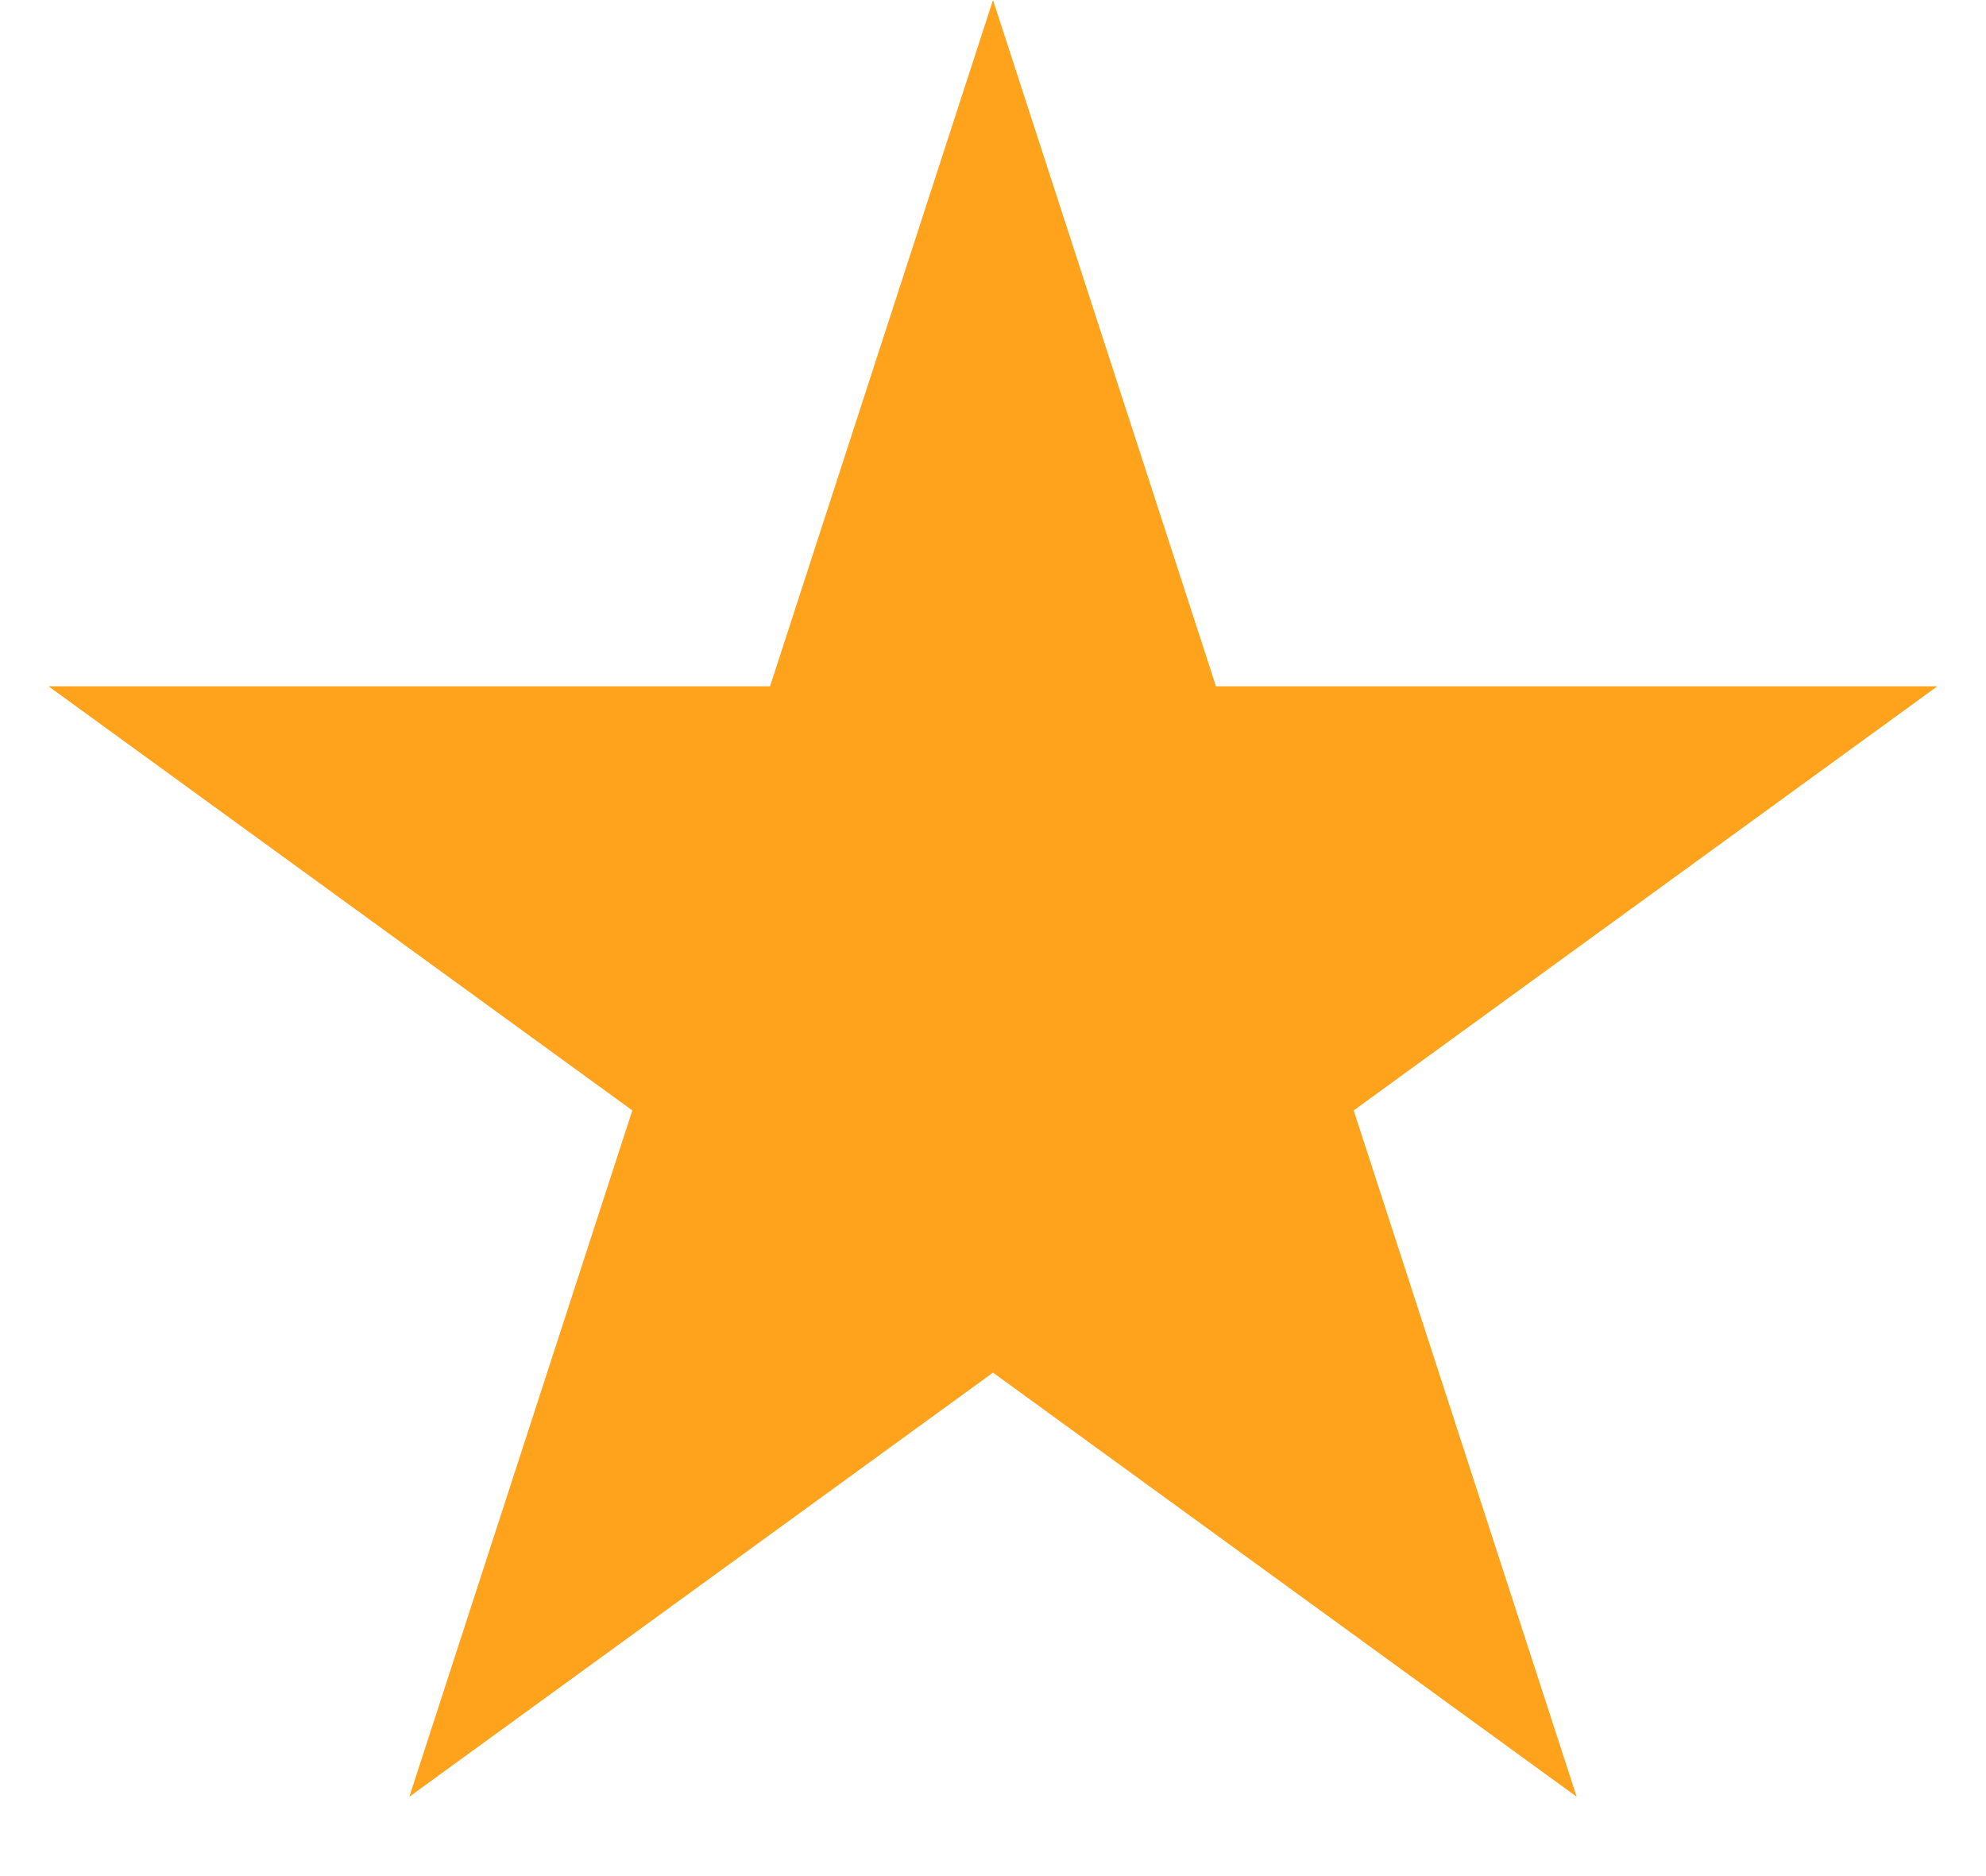 <svg xmlns="http://www.w3.org/2000/svg" width="18" height="17" fill="none" viewBox="0 0 18 17"><path fill="#FEA31B" d="M9 0L11.021 6.219H17.559L12.269 10.062L14.29 16.281L9 12.438L3.71 16.281L5.731 10.062L0.44 6.219H6.979L9 0Z"/></svg>